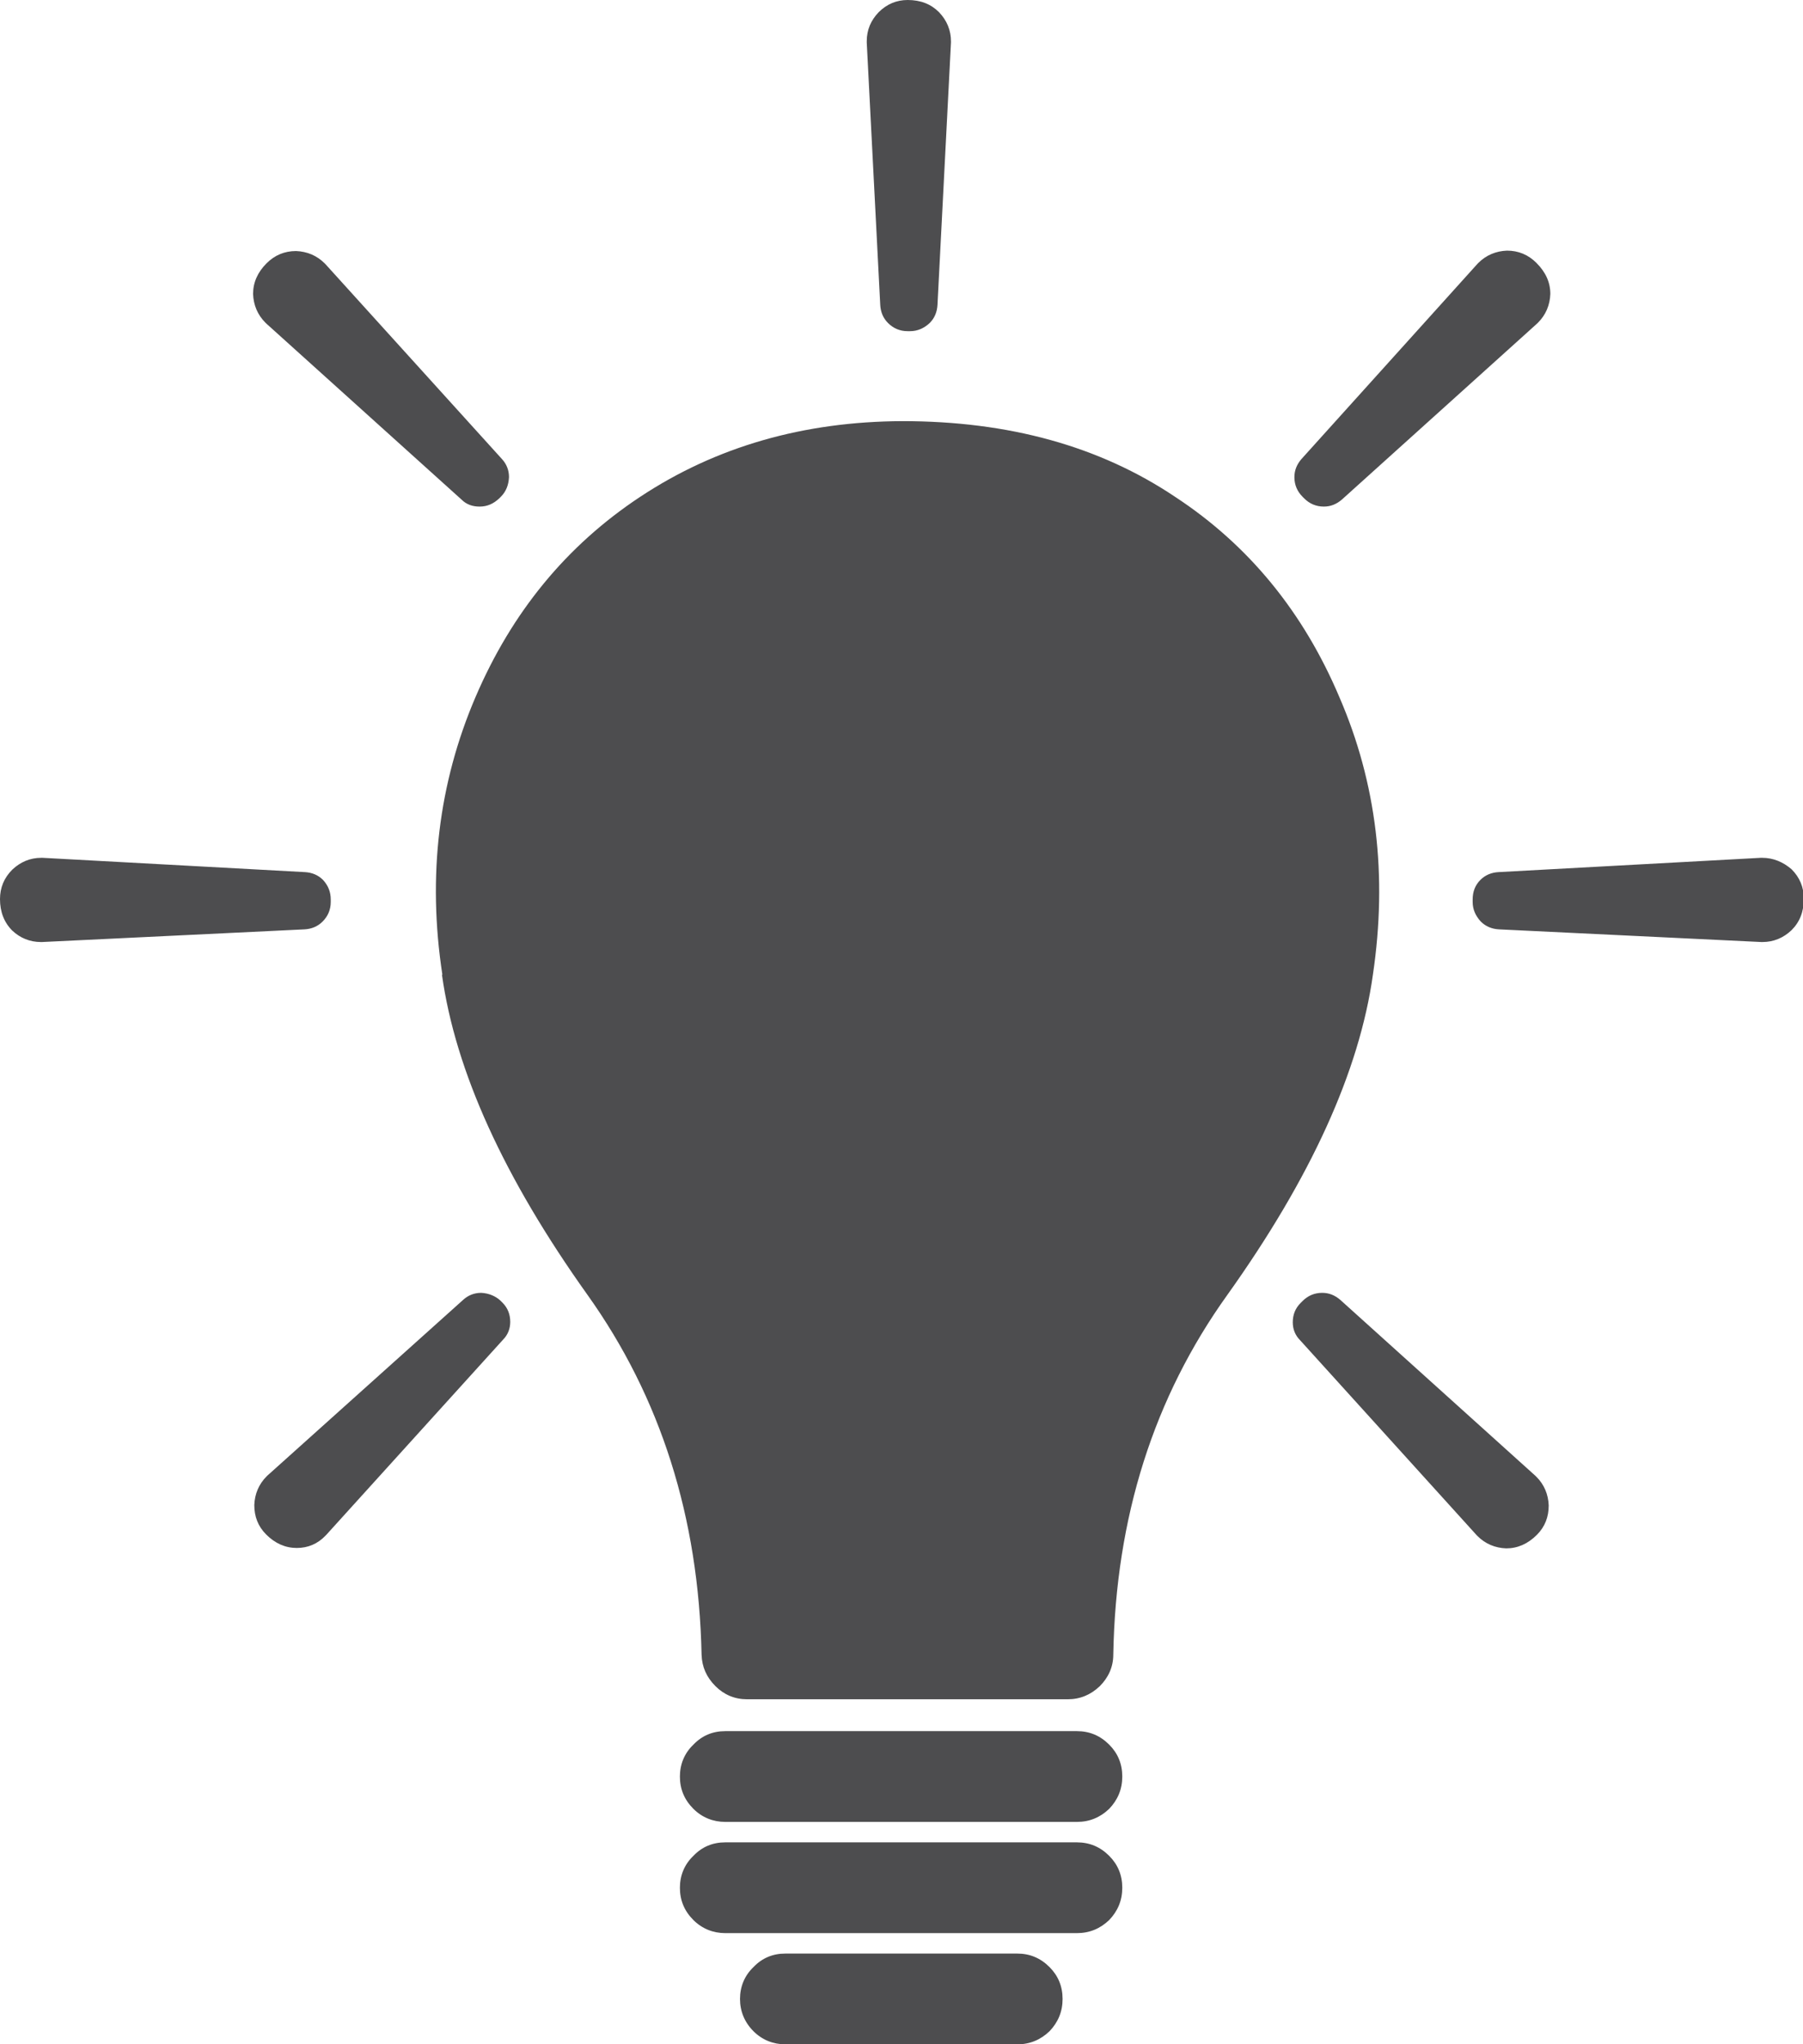 <?xml version="1.0" encoding="utf-8"?>
<!-- Generator: Adobe Illustrator 27.3.0, SVG Export Plug-In . SVG Version: 6.00 Build 0)  -->
<svg version="1.1" id="Layer_1" xmlns="http://www.w3.org/2000/svg" xmlns:xlink="http://www.w3.org/1999/xlink" x="0px" y="0px"
	 viewBox="0 0 441 500" style="enable-background:new 0 0 441 500;" xml:space="preserve">
<style type="text/css">
	.st0{fill:#4D4D4F;}
</style>
<g transform="matrix( 1, 0, 0, 1, 0,0) ">
	<g>
		<g id="Layer1_0_FILL">
			<path class="st0" d="M184.3,496.8c2.1,2.1,4.8,3.2,7.8,3.2h56.7c3.1,0,5.7-1.1,7.9-3.2c2.1-2.2,3.2-4.8,3.2-7.9s-1.1-5.7-3.2-7.8
				c-2.2-2.2-4.8-3.3-7.9-3.3h-56.7c-3.1,0-5.7,1.1-7.8,3.3c-2.2,2.1-3.3,4.8-3.3,7.8S182.1,494.6,184.3,496.8 M169.6,469.6
				c2.1,2.1,4.8,3.2,7.8,3.2h86c3.1,0,5.7-1.1,7.9-3.2c2.1-2.2,3.2-4.8,3.2-7.9s-1.1-5.7-3.2-7.8c-2.2-2.2-4.8-3.3-7.9-3.3h-86
				c-3.1,0-5.7,1.1-7.8,3.3c-2.2,2.1-3.3,4.8-3.3,7.8C166.3,464.8,167.4,467.4,169.6,469.6 M169.6,442.4c2.1,2.1,4.8,3.2,7.8,3.2h86
				c3.1,0,5.7-1.1,7.9-3.2c2.1-2.2,3.2-4.8,3.2-7.9s-1.1-5.7-3.2-7.8c-2.2-2.2-4.8-3.3-7.9-3.3h-86c-3.1,0-5.7,1.1-7.8,3.3
				c-2.2,2.1-3.3,4.8-3.3,7.8C166.3,437.6,167.4,440.2,169.6,442.4 M117.7,316.2c-1.7,0-3.2,0.6-4.4,1.7l-47.9,43
				c-0.1,0.1-0.1,0.1-0.2,0.2c-1.9,1.9-2.9,4.3-3,7c0,2.8,0.9,5.2,2.9,7.2c2.2,2.2,4.7,3.3,7.5,3.3c2.7,0,5.1-1,7-3
				c0.1-0.1,0.1-0.1,0.2-0.2l43.2-47.7c1.2-1.2,1.8-2.7,1.8-4.4c0-1.8-0.6-3.4-1.9-4.7c-0.1-0.1-0.2-0.2-0.3-0.3
				c-0.1-0.1-0.1-0.1-0.2-0.2C121.2,317,119.6,316.3,117.7,316.2 M327.8,317.9c-1.3-1.1-2.7-1.7-4.4-1.7c-1.9,0-3.5,0.7-4.8,2
				c0,0-0.1,0.1-0.2,0.2s-0.2,0.2-0.3,0.3c-1.3,1.3-1.9,2.9-1.9,4.7c0,1.7,0.6,3.2,1.8,4.4l43.2,47.7c0.1,0.1,0.1,0.1,0.2,0.2
				c1.9,1.9,4.3,2.9,7,3c2.8,0,5.3-1.1,7.5-3.3c2-2,2.9-4.4,2.9-7.2c-0.1-2.7-1.1-5.1-3-7c-0.1-0.1-0.1-0.1-0.2-0.2L327.8,317.9
				 M10,230.4c0.1,0,0.2,0,0.3,0l64.2-3.1c1.7-0.1,3.2-0.7,4.4-1.9c1.3-1.3,2-2.9,2-4.8c0-0.1,0-0.2,0-0.3s0-0.2,0-0.3
				c0-1.8-0.6-3.4-1.9-4.8c-1.2-1.2-2.7-1.8-4.4-1.9l-64.2-3.5c-0.1,0-0.2,0-0.3,0c-2.7,0-5.1,1-7.1,2.9c-2,2-3,4.4-3,7.2
				c0,3.1,1,5.7,3,7.7C4.9,229.4,7.3,230.4,10,230.4 M375.8,64.3c-2-2-4.4-3-7.2-3c-2.7,0.1-5.1,1.1-7,3c-0.1,0.1-0.1,0.1-0.2,0.2
				l-43.1,47.8c-1.1,1.3-1.7,2.7-1.7,4.4c0,1.9,0.7,3.5,2,4.8c0.1,0.1,0.1,0.1,0.2,0.2s0.2,0.2,0.2,0.2c1.3,1.3,2.9,2,4.8,2
				c1.7,0,3.1-0.6,4.4-1.7L376,79.1c0.1-0.1,0.1-0.1,0.2-0.2c1.9-1.9,2.9-4.3,3-7C379.2,69.1,378.1,66.6,375.8,64.3 M287.4,121.5
				c-18.5-12.4-40.7-18.5-66.7-18.5c-24.1,0.1-45.5,6.2-64.1,18.5c-18,11.9-31.4,28.2-40.3,49c-9,21-11.8,43.7-8.1,67.9h-0.1
				c3.3,23.6,15.2,49.7,35.6,78.3c17.9,25.1,27.2,54.4,27.9,88c0.1,3,1.2,5.5,3.4,7.7c2.1,2.1,4.7,3.2,7.7,3.2h78.5
				c3,0,5.6-1.1,7.8-3.2c2.1-2.1,3.3-4.7,3.3-7.7c0.6-33.6,9.9-62.9,27.9-88c20.4-28.6,32.3-54.7,35.6-78.3
				c3.6-24.3,0.9-46.9-8.2-67.9C318.8,149.7,305.4,133.3,287.4,121.5 M214.9,3c-1.9,2-2.9,4.3-2.9,7.1c0,0.1,0,0.2,0,0.3l3.3,64.2
				c0.1,1.7,0.7,3.2,1.9,4.4c1.3,1.3,2.9,2,4.8,2c0.1,0,0.2,0,0.3,0s0.2,0,0.3,0c1.8,0,3.4-0.7,4.8-2c1.2-1.2,1.8-2.7,1.9-4.4
				l3.3-64.2c0-0.1,0-0.2,0-0.3c0-2.7-1-5.1-2.9-7.1c-2-2-4.5-3-7.7-3C219.3,0,216.9,1,214.9,3 M79.6,64.6c-0.1-0.1-0.1-0.1-0.2-0.2
				c-1.9-1.9-4.3-2.9-7-3c-2.8,0-5.2,1-7.2,3c-2.2,2.2-3.3,4.7-3.3,7.5c0.1,2.7,1.1,5.1,3,7C65,79,65,79,65.1,79.1l47.8,43.1
				c1.2,1.2,2.7,1.7,4.4,1.7c1.9,0,3.4-0.7,4.8-2c0,0,0.1-0.1,0.2-0.2s0.1-0.1,0.2-0.2c1.3-1.3,1.9-2.9,2-4.8c0-1.7-0.6-3.2-1.7-4.4
				L79.6,64.6 M431,209.8c-0.1,0-0.2,0-0.3,0l-64.2,3.5c-1.7,0.1-3.2,0.7-4.4,1.9c-1.3,1.3-1.9,2.9-1.9,4.8c0,0.1,0,0.2,0,0.3
				s0,0.2,0,0.3c0,1.8,0.7,3.4,2,4.8c1.2,1.2,2.7,1.8,4.4,1.9l64.2,3.1c0.1,0,0.2,0,0.3,0c2.7,0,5.1-1,7.1-2.9c2-2,3-4.5,3-7.7
				c0-2.8-1-5.2-3-7.2C436.1,210.8,433.7,209.8,431,209.8z"/>
		</g>
	</g>
</g>
</svg>
